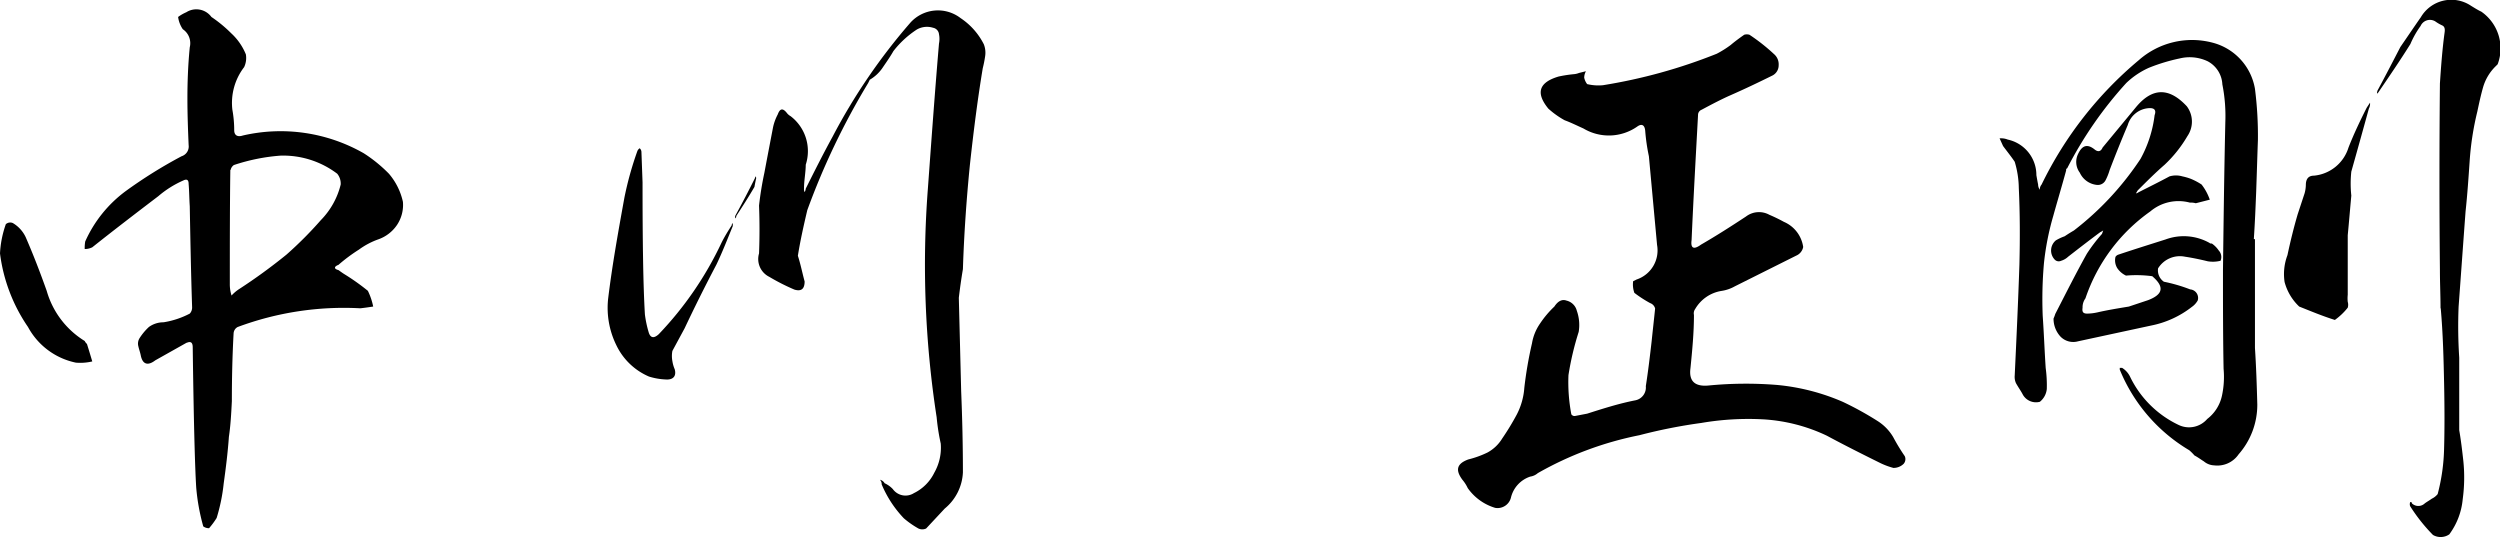 <svg xmlns="http://www.w3.org/2000/svg" viewBox="0 0 244.65 52.55"><g id="レイヤー_2" data-name="レイヤー 2"><g id="レイヤー_1-2" data-name="レイヤー 1"><path d="M1.26,21.83A3.17,3.17,0,0,1,2.51,23.2c.75,1.72,1.43,3.49,2.06,5.26a8.49,8.49,0,0,0,3.72,4.91.93.93,0,0,0,.22.29c.18.57.35,1.14.52,1.71a5.12,5.12,0,0,1-1.6.12A6.92,6.92,0,0,1,2.74,32,16.33,16.33,0,0,1,0,24.8a10.06,10.06,0,0,1,.57-2.86A.64.64,0,0,1,1.26,21.83Zm17,11.71L15.2,35.26c-.74.57-1.26.4-1.43-.51-.06-.29-.17-.58-.23-.86a1,1,0,0,1,.12-.8A5.49,5.49,0,0,1,14.57,32,2.42,2.42,0,0,1,16,31.54a8.36,8.36,0,0,0,2.57-.85.87.87,0,0,0,.23-.63c-.11-3.31-.17-6.63-.23-9.89-.05-.74-.05-1.48-.11-2.17,0-.4-.17-.51-.52-.34a9.84,9.84,0,0,0-2.45,1.54c-2.18,1.66-4.35,3.32-6.46,5a1.64,1.64,0,0,1-.74.17,3.69,3.69,0,0,1,.05-.74,12.41,12.41,0,0,1,3.95-4.92,45.77,45.77,0,0,1,5.48-3.42,1,1,0,0,0,.69-1.09c-.06-1.43-.12-3-.12-4.57s.06-3.26.23-5a1.65,1.65,0,0,0-.68-1.77,2.77,2.77,0,0,1-.46-1.2,3.89,3.89,0,0,1,.8-.46,1.83,1.83,0,0,1,2.46.46,13,13,0,0,1,1.94,1.6,5.74,5.74,0,0,1,1.43,2.06,2.08,2.08,0,0,1-.17,1.25,5.75,5.75,0,0,0-1.15,4.17,11.35,11.35,0,0,1,.18,2c0,.52.34.69.85.52A16.41,16.41,0,0,1,35.6,15a14.05,14.05,0,0,1,2.46,2,6.32,6.32,0,0,1,1.37,2.75A3.53,3.53,0,0,1,38.86,22,3.67,3.67,0,0,1,37,23.43a7.44,7.44,0,0,0-1.88,1,16.23,16.23,0,0,0-2,1.49c-.45.17-.45.4,0,.51.17.12.4.29.58.4A21.36,21.36,0,0,1,36,28.46,6.34,6.34,0,0,1,36.52,30c-.4.06-.8.12-1.26.17a29.77,29.77,0,0,0-12,1.83.75.75,0,0,0-.4.63c-.12,2.17-.17,4.4-.17,6.63-.06,1.2-.12,2.34-.29,3.49-.11,1.54-.29,3-.51,4.57a17.53,17.53,0,0,1-.69,3.37,7.7,7.7,0,0,1-.74,1,.92.92,0,0,1-.57-.18,20.39,20.39,0,0,1-.69-3.82Q19,44.38,18.86,34C18.86,33.54,18.69,33.37,18.29,33.54Zm4.28-16.91c-.05,3.71-.05,7.43-.05,11.14a3.6,3.6,0,0,0,.17,1.15,3.74,3.74,0,0,1,.74-.63,54.1,54.1,0,0,0,4.63-3.37,37.06,37.06,0,0,0,3.37-3.38,7.53,7.53,0,0,0,1.94-3.48A1.51,1.51,0,0,0,33,17a8.76,8.76,0,0,0-5.54-1.77,18.7,18.7,0,0,0-4.57.92A.77.77,0,0,0,22.57,16.63Z"/><path d="M63.48,32.52c.17.57.52.62,1,.17a33.71,33.71,0,0,0,6.12-8.92c.28-.57.63-1.14,1-1.71a.32.32,0,0,1,.11-.23v.29c-.51,1.25-1,2.51-1.6,3.77C69,28,68,30,67,32.12l-1.2,2.22a2.68,2.68,0,0,0,0,1,3.24,3.24,0,0,0,.23.8c.17.63-.12,1-.75,1a6.42,6.42,0,0,1-1.77-.29,6.28,6.28,0,0,1-3.2-3.08,8.27,8.27,0,0,1-.8-4.52c.4-3.31,1-6.63,1.6-9.94a32.61,32.61,0,0,1,1.26-4.52.58.58,0,0,1,.23-.28.5.5,0,0,1,.17.34l.11,3c0,5.77.06,10.06.23,12.92A10.9,10.9,0,0,0,63.48,32.52Zm8.46-11.38c.69-1.25,1.31-2.45,1.94-3.71,0-.06.06-.11.06-.17s.06.11.06.17c-.06.29-.12.57-.17.86-.58,1-1.15,1.88-1.78,2.85a.23.23,0,0,1-.11.23Zm6.8,6.4c0,.75-.34,1-1,.8a20.29,20.29,0,0,1-2.46-1.25,1.94,1.94,0,0,1-1-2.29c.06-1.54.06-3.14,0-4.68a31.82,31.82,0,0,1,.52-3.2c.28-1.49.57-3,.85-4.46a4.86,4.86,0,0,1,.46-1.26c.23-.63.52-.63.92-.11a1.23,1.23,0,0,0,.34.28,4.3,4.3,0,0,1,1.48,4.75c0,.74-.17,1.54-.17,2.34a.68.68,0,0,0,.06.34.76.76,0,0,0,.11-.34c.86-1.72,1.72-3.43,2.63-5.09a57.84,57.84,0,0,1,7.6-11.14A3.63,3.63,0,0,1,94,1.77a6.69,6.69,0,0,1,2.28,2.57,2.26,2.26,0,0,1,.12,1.2,11.68,11.68,0,0,1-.23,1.15c-.52,3.14-.91,6.28-1.26,9.48-.34,3.43-.57,6.8-.68,10.17-.17,1-.29,1.89-.4,2.8l.23,9.15c.11,2.68.17,5.31.17,7.94a4.86,4.86,0,0,1-1.78,3.54l-1.82,1.95a.89.89,0,0,1-.75,0,8.76,8.76,0,0,1-1.43-1,10.9,10.9,0,0,1-2.17-3.32.6.6,0,0,0-.17-.45.7.7,0,0,1,.46.34,2.56,2.56,0,0,1,.8.57,1.53,1.53,0,0,0,2.06.4,4.33,4.33,0,0,0,2-2,4.94,4.94,0,0,0,.63-2.86,20.48,20.48,0,0,1-.4-2.57,97.71,97.71,0,0,1-.86-22.34c.35-4.8.69-9.54,1.09-14.23a2.32,2.32,0,0,0,0-.91.71.71,0,0,0-.57-.63,2,2,0,0,0-1.6.17A9.35,9.35,0,0,0,87.43,5c-.29.51-.63,1-1,1.54a3.86,3.86,0,0,1-1.31,1.26c-.06.11-.11.23-.17.34A71,71,0,0,0,79,20.57c-.35,1.49-.69,3-.92,4.46C78.34,25.83,78.51,26.69,78.74,27.54Z"/><path d="M161.48,29.66a11.81,11.81,0,0,1-1.54-1,2.4,2.4,0,0,1-.12-1.14l.34-.17a3,3,0,0,0,2-3.38l-.8-8.68A18.92,18.92,0,0,1,161,12.8c-.05-.57-.34-.74-.8-.4a4.85,4.85,0,0,1-5.25.17c-.63-.28-1.2-.57-1.83-.8a8.46,8.46,0,0,1-1.6-1.14c-1.26-1.54-.92-2.57,1-3.14A12.62,12.62,0,0,1,154,7.26a1.7,1.7,0,0,0,.52-.12l.68-.17a1.35,1.35,0,0,0-.17.63,1.54,1.54,0,0,0,.29.63,4.7,4.7,0,0,0,1.54.11A52.06,52.06,0,0,0,168,5.26a9.92,9.92,0,0,0,1.37-.86c.4-.34.86-.68,1.32-1a.89.89,0,0,1,.51,0,18.49,18.49,0,0,1,2.4,1.89,1.31,1.31,0,0,1,.46,1.08,1.12,1.12,0,0,1-.57,1c-1.37.68-2.69,1.31-4.12,1.94-.91.4-1.88.91-2.85,1.43a.54.54,0,0,0-.35.51c-.22,4.06-.45,8.12-.63,12.23-.11.8.18,1,.92.46,1.49-.86,2.91-1.77,4.4-2.75a2.1,2.1,0,0,1,2.29-.17,15.4,15.4,0,0,1,1.42.69,3.16,3.16,0,0,1,1.89,2.46,1.15,1.15,0,0,1-.69.85c-2,1-4,2-6,3a3.78,3.78,0,0,1-1.31.45,3.65,3.65,0,0,0-2.57,1.77.72.72,0,0,0-.12.58c0,1.77-.17,3.48-.34,5.2-.17,1.25.4,1.82,1.72,1.71a37.87,37.87,0,0,1,6.74-.06,21,21,0,0,1,6.46,1.66,31.24,31.24,0,0,1,3.42,1.89,4.67,4.67,0,0,1,1.49,1.54,19.57,19.57,0,0,0,1.14,1.88.7.7,0,0,1-.11.75,1.41,1.41,0,0,1-1,.4,7,7,0,0,1-1.37-.52c-1.72-.85-3.43-1.71-5.14-2.63a16.72,16.72,0,0,0-6.18-1.6,27.3,27.3,0,0,0-6.11.35,51.53,51.53,0,0,0-6.06,1.2,33.13,33.13,0,0,0-9.94,3.71,1.45,1.45,0,0,1-.74.34,2.87,2.87,0,0,0-1.89,2.06,1.35,1.35,0,0,1-1.54,1,5.06,5.06,0,0,1-2.69-1.94,3.64,3.64,0,0,0-.51-.8c-.75-1-.52-1.6.57-2a9.48,9.48,0,0,0,1.88-.68A3.81,3.81,0,0,0,147,42.92a25.26,25.26,0,0,0,1.43-2.35,6.68,6.68,0,0,0,.74-2.62,38.87,38.87,0,0,1,.75-4.35,4.77,4.77,0,0,1,.79-1.94A9.57,9.57,0,0,1,152.11,30c.34-.52.74-.75,1.2-.58a1.36,1.36,0,0,1,1,1,4.15,4.15,0,0,1,.18,2.06,28.31,28.31,0,0,0-1,4.23,16.84,16.84,0,0,0,.28,3.83.37.37,0,0,0,.35.17l1.2-.23c1.6-.51,3.14-1,4.74-1.31a1.28,1.28,0,0,0,1-1.38c.23-1.48.4-2.91.57-4.4.11-1.08.23-2.11.34-3.2A.76.76,0,0,0,161.48,29.66Z"/><path d="M220.67,34.06c.12,1.83.18,3.66.23,5.54a7.35,7.35,0,0,1-1.83,4.86,2.52,2.52,0,0,1-2.4,1.08,1.65,1.65,0,0,1-1-.39c-.29-.18-.58-.4-.92-.58a4.83,4.83,0,0,0-.51-.51,16.36,16.36,0,0,1-6.8-7.89V36h.23a2.09,2.09,0,0,1,.8.91,10.06,10.06,0,0,0,4.74,4.68A2.35,2.35,0,0,0,216,41a3.9,3.9,0,0,0,1.43-2.23,8.65,8.65,0,0,0,.17-2.68c-.06-3.2-.06-6.4-.06-9.66.06-4.8.12-9.66.23-14.46a15.77,15.77,0,0,0-.29-3.71A2.7,2.7,0,0,0,216.05,6a4.11,4.11,0,0,0-2.75-.28,17.9,17.9,0,0,0-3,.91,7.8,7.8,0,0,0-2.22,1.49,38.12,38.12,0,0,0-5.78,8.34c-.11.06-.11.11-.11.23-.4,1.48-.86,3-1.26,4.45a26.15,26.15,0,0,0-.91,4.63,40.26,40.26,0,0,0-.12,5.15c.12,1.71.18,3.42.29,5.08a12.93,12.93,0,0,1,.11,2.06,1.83,1.83,0,0,1-.68,1.26,1.48,1.48,0,0,1-1.66-.69c-.17-.34-.46-.74-.68-1.14a1.5,1.5,0,0,1-.12-.74c.17-3.61.34-7.26.46-10.86.06-2.52.06-5-.06-7.49a9.28,9.28,0,0,0-.4-2.57c-.34-.51-.74-1-1.14-1.54l-.34-.75a1.75,1.75,0,0,1,.8.12,3.55,3.55,0,0,1,2.8,3.48c.05.29.11.63.17.92a.87.87,0,0,0,.17.51.7.7,0,0,1,.17-.51A36.79,36.79,0,0,1,209.3,5.89a7.87,7.87,0,0,1,7.2-1.72,5.64,5.64,0,0,1,4.17,4.52,36.26,36.26,0,0,1,.29,5c-.06,1.65-.11,3.37-.17,5.08-.06,1.49-.12,3-.23,4.63h.11Zm-13.48-7.83a1.46,1.46,0,0,1-.17-1.09.52.52,0,0,1,.28-.22c1.55-.52,3.09-1,4.63-1.49a5.15,5.15,0,0,1,4.29.34c.05.06.11.06.23.06a2.63,2.63,0,0,1,.68.69.93.93,0,0,1,.17,1,3.07,3.07,0,0,1-1.25.05c-.69-.17-1.49-.34-2.23-.45a2.51,2.51,0,0,0-2.63,1.14,1.34,1.34,0,0,0,.57,1.31,15.58,15.58,0,0,1,2.57.75.84.84,0,0,1,.74,1.08,1.88,1.88,0,0,1-.57.63,9.43,9.43,0,0,1-4,1.83l-7.14,1.54a1.74,1.74,0,0,1-1.71-.45,2.57,2.57,0,0,1-.69-1.78,3.61,3.61,0,0,0,.17-.45c1-1.94,2-3.94,3.09-5.89a15.81,15.81,0,0,1,1.48-1.94l.12-.34a1.71,1.71,0,0,1-.29.17c-1.08.8-2.11,1.6-3.14,2.4a1.72,1.72,0,0,1-.69.4.54.54,0,0,1-.63-.12,1.29,1.29,0,0,1,.12-1.88,5.13,5.13,0,0,1,.86-.4c.34-.23.62-.4.91-.57a29,29,0,0,0,6.51-7,11.8,11.8,0,0,0,1.38-4.28c.17-.46,0-.69-.46-.69a2.31,2.31,0,0,0-2.17,1.66c-.63,1.49-1.2,2.91-1.77,4.4a5.32,5.32,0,0,1-.4,1,.85.85,0,0,1-.8.46,2.07,2.07,0,0,1-1.72-1.2,1.76,1.76,0,0,1-.17-1.83c.4-.86.91-1,1.6-.46.34.29.63.23.8-.17L209,10.52c1.6-1.95,3.25-2,5-.12a2.5,2.5,0,0,1,.06,2.92,12.39,12.39,0,0,1-2.23,2.8c-.92.8-1.77,1.65-2.63,2.51a2.75,2.75,0,0,0-.17.29c.11,0,.17-.06.28-.12,1-.51,2-1,3-1.54a2.25,2.25,0,0,1,1.26,0,5.6,5.6,0,0,1,.8.23,6.15,6.15,0,0,1,1.08.57,5.21,5.21,0,0,1,.8,1.48l-1.37.35a1.66,1.66,0,0,0-.57-.06,4.28,4.28,0,0,0-3.88.86,17.12,17.12,0,0,0-6.35,8.51,1.48,1.48,0,0,0-.28.92c-.06.4.05.57.45.57a4.87,4.87,0,0,0,1-.12c1-.23,2.05-.4,3.08-.57l1.89-.63c1.48-.57,1.6-1.31.4-2.34a11.74,11.74,0,0,0-2.57-.06A2.11,2.11,0,0,1,207.19,26.23ZM225,30a5.12,5.12,0,0,1-1.43-2.4,5.23,5.23,0,0,1,.28-2.63c.29-1.37.63-2.74,1-4l.68-2.06a3.28,3.28,0,0,0,.12-.8c0-.63.28-.92.8-.92a3.92,3.92,0,0,0,3.37-2.74c.51-1.31,1.14-2.63,1.77-3.88.11-.18.23-.35.34-.52a1,1,0,0,1-.11.57q-.85,3.09-1.72,6.17a10.93,10.93,0,0,0,0,2.35c-.12,1.31-.23,2.63-.35,3.88,0,2,0,3.89,0,5.83a3.21,3.21,0,0,0,0,.69,1,1,0,0,1,0,.57,6.23,6.23,0,0,1-1.26,1.2C227.25,30.92,226.16,30.46,225,30Zm13.83.17c0-1.25-.06-2.51-.06-3.77-.06-6.06-.06-12.11,0-18.23.11-1.65.23-3.31.46-5,.05-.34,0-.57-.23-.68a4.08,4.08,0,0,1-.69-.4,1,1,0,0,0-1.43.45,9.07,9.07,0,0,0-1,1.77c-1,1.6-2.06,3.15-3.15,4.75l-.11.11a.68.68,0,0,1,.06-.34c.74-1.37,1.48-2.8,2.22-4.23.69-1,1.32-1.94,2-2.91A3.46,3.46,0,0,1,241.82.57c.28.17.63.4,1,.57a4.38,4.38,0,0,1,1.6,5.15l-.17.17A4.7,4.7,0,0,0,243,8.52c-.23.8-.4,1.6-.57,2.4a28.29,28.29,0,0,0-.75,4.85c-.11,1.6-.22,3.26-.4,4.92-.23,3.08-.45,6.17-.68,9.31a47.05,47.05,0,0,0,.06,5c0,2.34,0,4.74,0,7.09.17,1,.29,2,.4,3a15.76,15.76,0,0,1-.06,3.77,6.83,6.83,0,0,1-1.31,3.43,1.49,1.49,0,0,1-1.6.06,16.88,16.88,0,0,1-2.23-2.81.53.53,0,0,1,0-.39c.06-.06.17,0,.17.11a.91.91,0,0,0,1.26,0c.23-.17.46-.29.69-.46a1.63,1.63,0,0,0,.57-.45,19,19,0,0,0,.63-4.52c.05-1.77.05-3.88,0-6.29S239.07,32.63,238.85,30.17Z"/></g></g></svg>